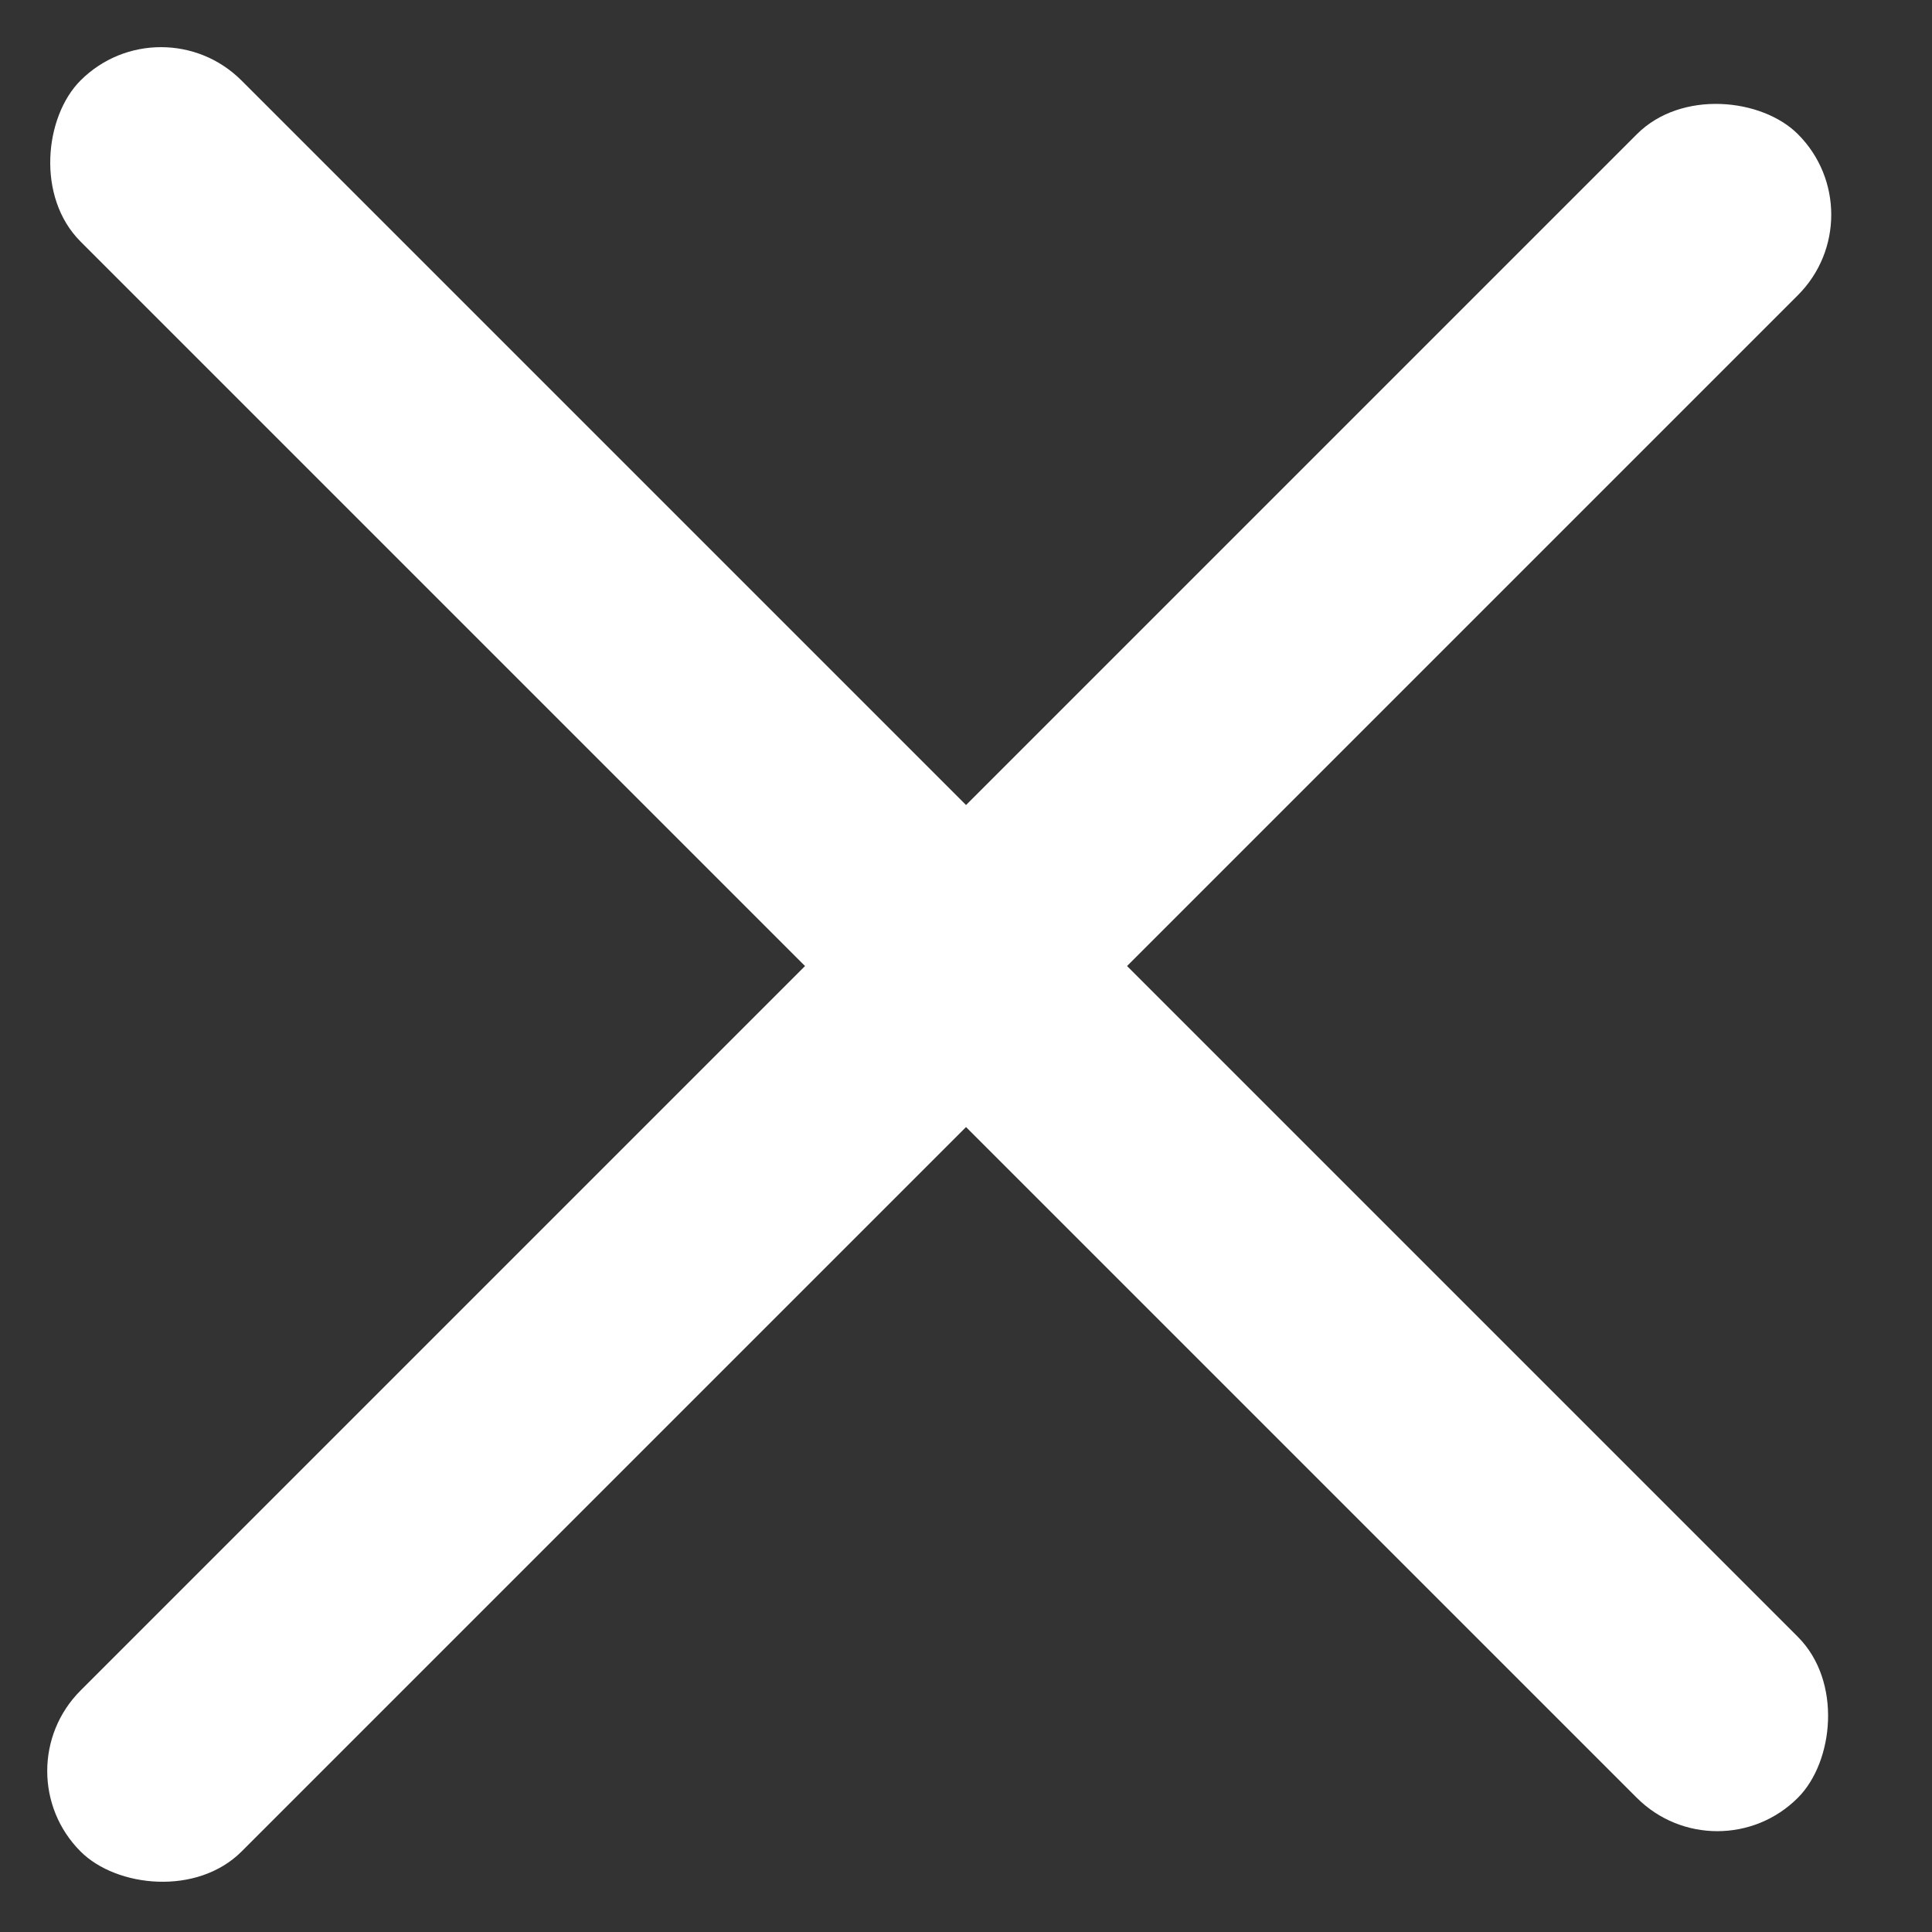 <svg width="27" height="27" viewBox="0 0 27 27" fill="none" xmlns="http://www.w3.org/2000/svg">
<rect x="0" y="0" width="27" height="27" fill="#333333" stroke="none"/>
<rect x="26.251" y="3" width="33.941" height="3.182" rx="1.591" transform="rotate(135 26.251 3)" fill="white"/>
<rect x="2.25" width="33.941" height="3.182" rx="1.591" transform="rotate(45 2.25 0)" fill="white"/>
</svg>
